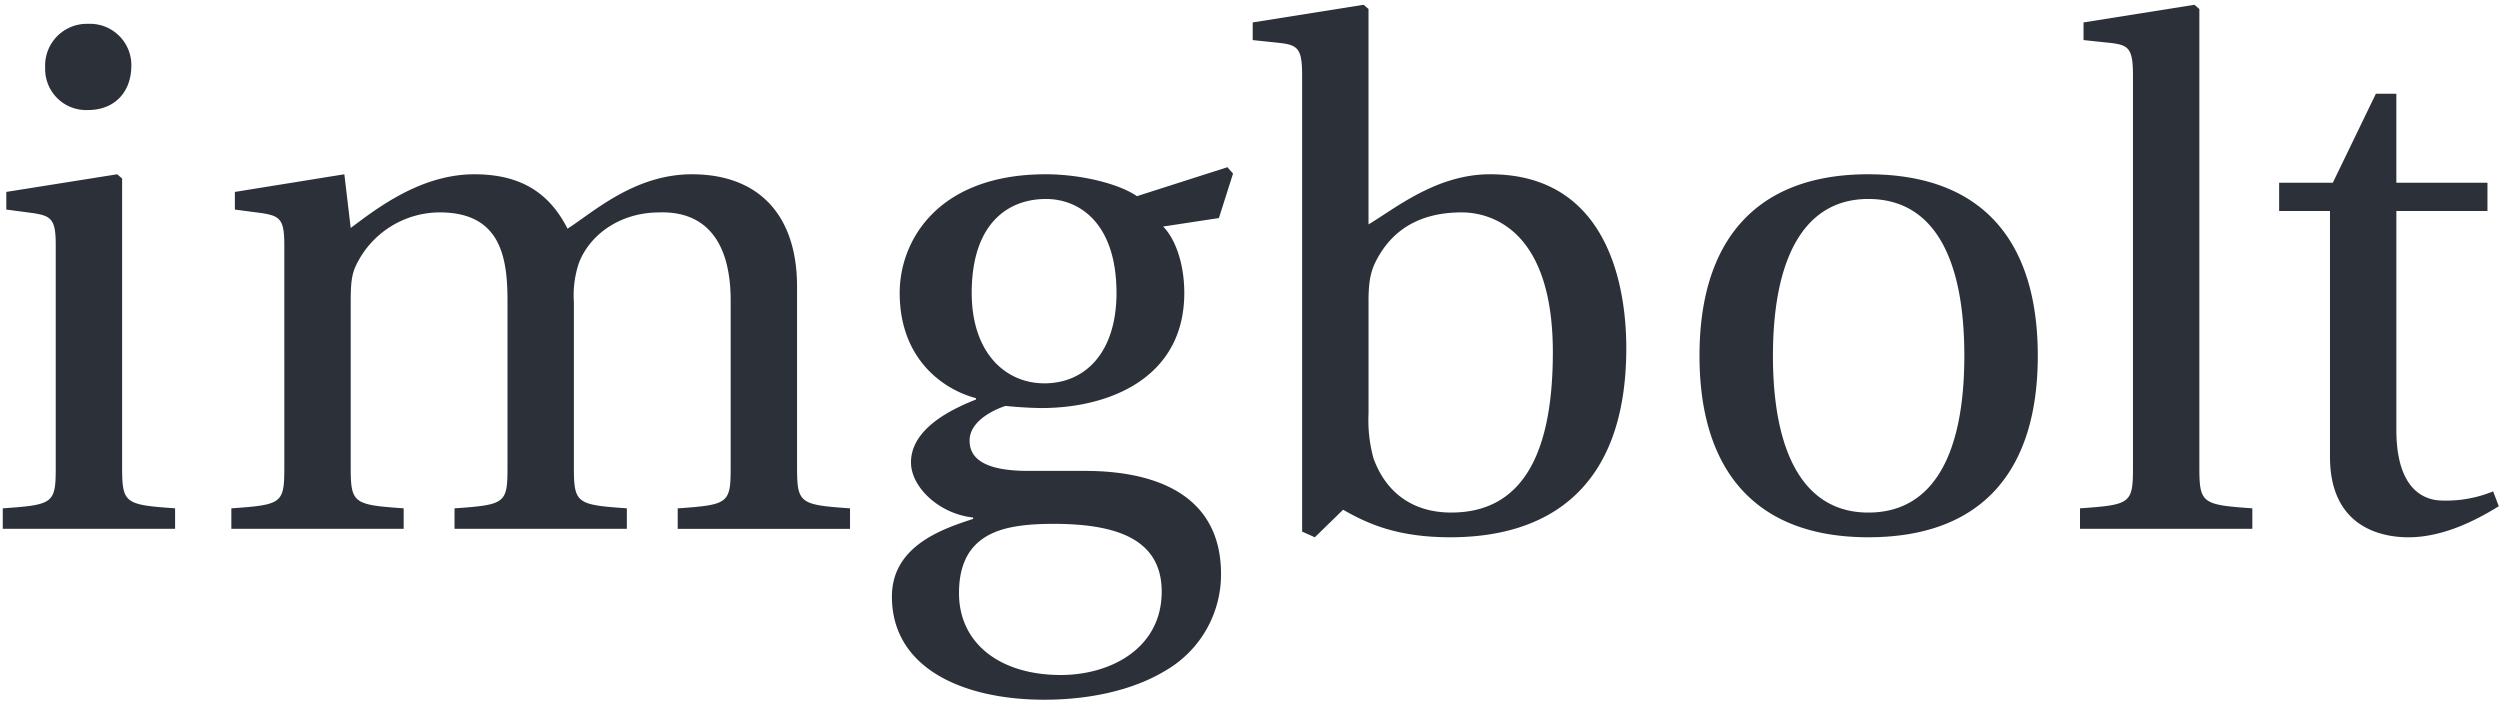 <svg xmlns="http://www.w3.org/2000/svg" width="164" height="46" fill="none" viewBox="0 0 406 114">
  <path class="cls-1" d="M0.807,31.2v2.87L5.17,34.648c2.985,0.459,3.674,1.033,3.674,5.167V75.982c0,5.856-.344,6.085-8.611,6.659v3.33H28.248v-3.33c-8.152-.574-8.611-0.8-8.611-6.659V29.022l-0.8-.689ZM14.126,3.877a6.783,6.783,0,0,0-7,7.119,6.662,6.662,0,0,0,7,6.889c4.248,0,6.889-2.87,7-6.889A6.72,6.72,0,0,0,14.126,3.877ZM37.968,31.2v2.87l4.363,0.574c2.985,0.459,3.674,1.033,3.674,5.167V75.982c0,5.856-.345,6.085-8.611,6.659v3.33H65.41v-3.33c-8.152-.574-8.611-0.8-8.611-6.659V49.115c0-2.87.115-4.478,0.919-6.085a15.117,15.117,0,0,1,13.548-8.5c9.874,0,11.022,7.233,11.022,14.352v27.1c0,5.856-.344,6.085-8.611,6.659v3.33h28.015v-3.33c-8.152-.574-8.611-0.8-8.611-6.659V49.115a16.551,16.551,0,0,1,.8-6.315c1.722-4.593,6.66-8.267,13.089-8.267,7.234-.23,11.6,4.363,11.6,14.352v27.1c0,5.856-.344,6.085-8.611,6.659v3.33h28.015v-3.33c-8.152-.574-8.611-0.8-8.611-6.659V46.589c0-11.6-6.2-18.256-17.108-18.256-9.415,0-16.189,6.315-20.208,8.841-2.756-5.4-7.119-8.841-15.156-8.841-8.841,0-16.074,5.741-20.093,8.726l-1.033-8.726Zm131.846,1.148c5.626,0,11.482,4.134,11.482,15.271,0,9.645-5.052,14.7-11.712,14.7-6.429,0-11.826-5.052-11.826-14.7C157.758,36.255,163.729,32.351,169.814,32.351Zm2.411,77.387c-9.759,0-16.534-5.052-16.534-13.319,0-3.9,1.149-6.774,3.56-8.611,2.526-1.952,6.315-2.641,11.826-2.641,10.1,0,17.567,2.411,17.567,11.023C188.644,105.375,180.377,109.738,172.225,109.738Zm12.4-77.846c-3.215-2.182-9.529-3.559-14.811-3.559-17.567,0-23.767,10.793-23.767,19.289,0,10.793,7.118,15.73,12.4,17.108v0.23c-6.2,2.411-10.563,5.741-10.563,10.219,0,4.019,4.593,8.382,10.1,8.956v0.23c-4.937,1.608-13.2,4.363-13.2,12.63,0,11.6,11.482,16.764,24.8,16.764,6.889,0,14.123-1.378,19.634-4.708a18.051,18.051,0,0,0,9.071-15.73c0-12.4-9.875-16.763-22.16-16.763h-9.185c-8.267,0-9.53-2.756-9.53-4.937,0-3.33,4.363-5.167,5.855-5.626,2.182,0.23,4.593.344,5.856,0.344,10.908,0,23.193-4.822,23.193-18.715,0-4.822-1.493-8.841-3.444-10.793l9.07-1.378,2.3-7.234-0.919-1.033Zm28.916,55.457,4.593-4.478c4.019,2.3,8.841,4.478,17.452,4.478,15.271,0,28.59-7.348,28.59-30.771,0-7.119-1.493-28.245-22.16-28.245-8.726,0-15.5,5.626-19.749,8.152V1.466l-0.8-.689-18.027,2.87v2.87L207.8,6.977c2.986,0.344,3.675.919,3.675,5.282V86.43Zm8.726-38.234c0-2.87.23-4.707,1.149-6.544,2.755-5.511,7.577-8.037,14.007-8.037,4.708,0,14.812,2.756,14.812,22.734,0,16.878-5.167,26.063-16.534,26.063-6.085,0-10.563-3.1-12.63-8.841a23.257,23.257,0,0,1-.8-7.233V49.115Zm81.25-20.782c-18.371,0-27.442,10.908-27.442,29.508s9.071,29.508,27.442,29.508c18.6,0,27.556-10.908,27.556-29.508S322.117,28.333,303.517,28.333Zm-15.5,29.508c0-15.845,5.052-25.489,15.5-25.489,10.678,0,15.615,9.645,15.615,25.49S314.2,83.33,303.517,83.33C293.068,83.33,288.016,73.686,288.016,57.841ZM357.337,1.466l-0.8-.689-18.026,2.87v2.87l4.363,0.459c2.985,0.344,3.674.919,3.674,5.282V75.982c0,5.856-.345,6.085-8.611,6.659v3.33h28.015v-3.33c-8.152-.574-8.611-0.8-8.611-6.659V1.466ZM404.179,34.3V29.711H389.367V15.244h-3.33l-7,14.467h-8.727V34.3h8.267V74.26c0,11.711,8.726,13.089,12.745,13.089,5.856,0,11.367-2.985,14.7-5.052L405.1,79.886a20.123,20.123,0,0,1-8.152,1.493c-3.9,0-7.578-2.756-7.578-11.482V34.3h14.812Z" fill="#2C3038"/>
</svg>
